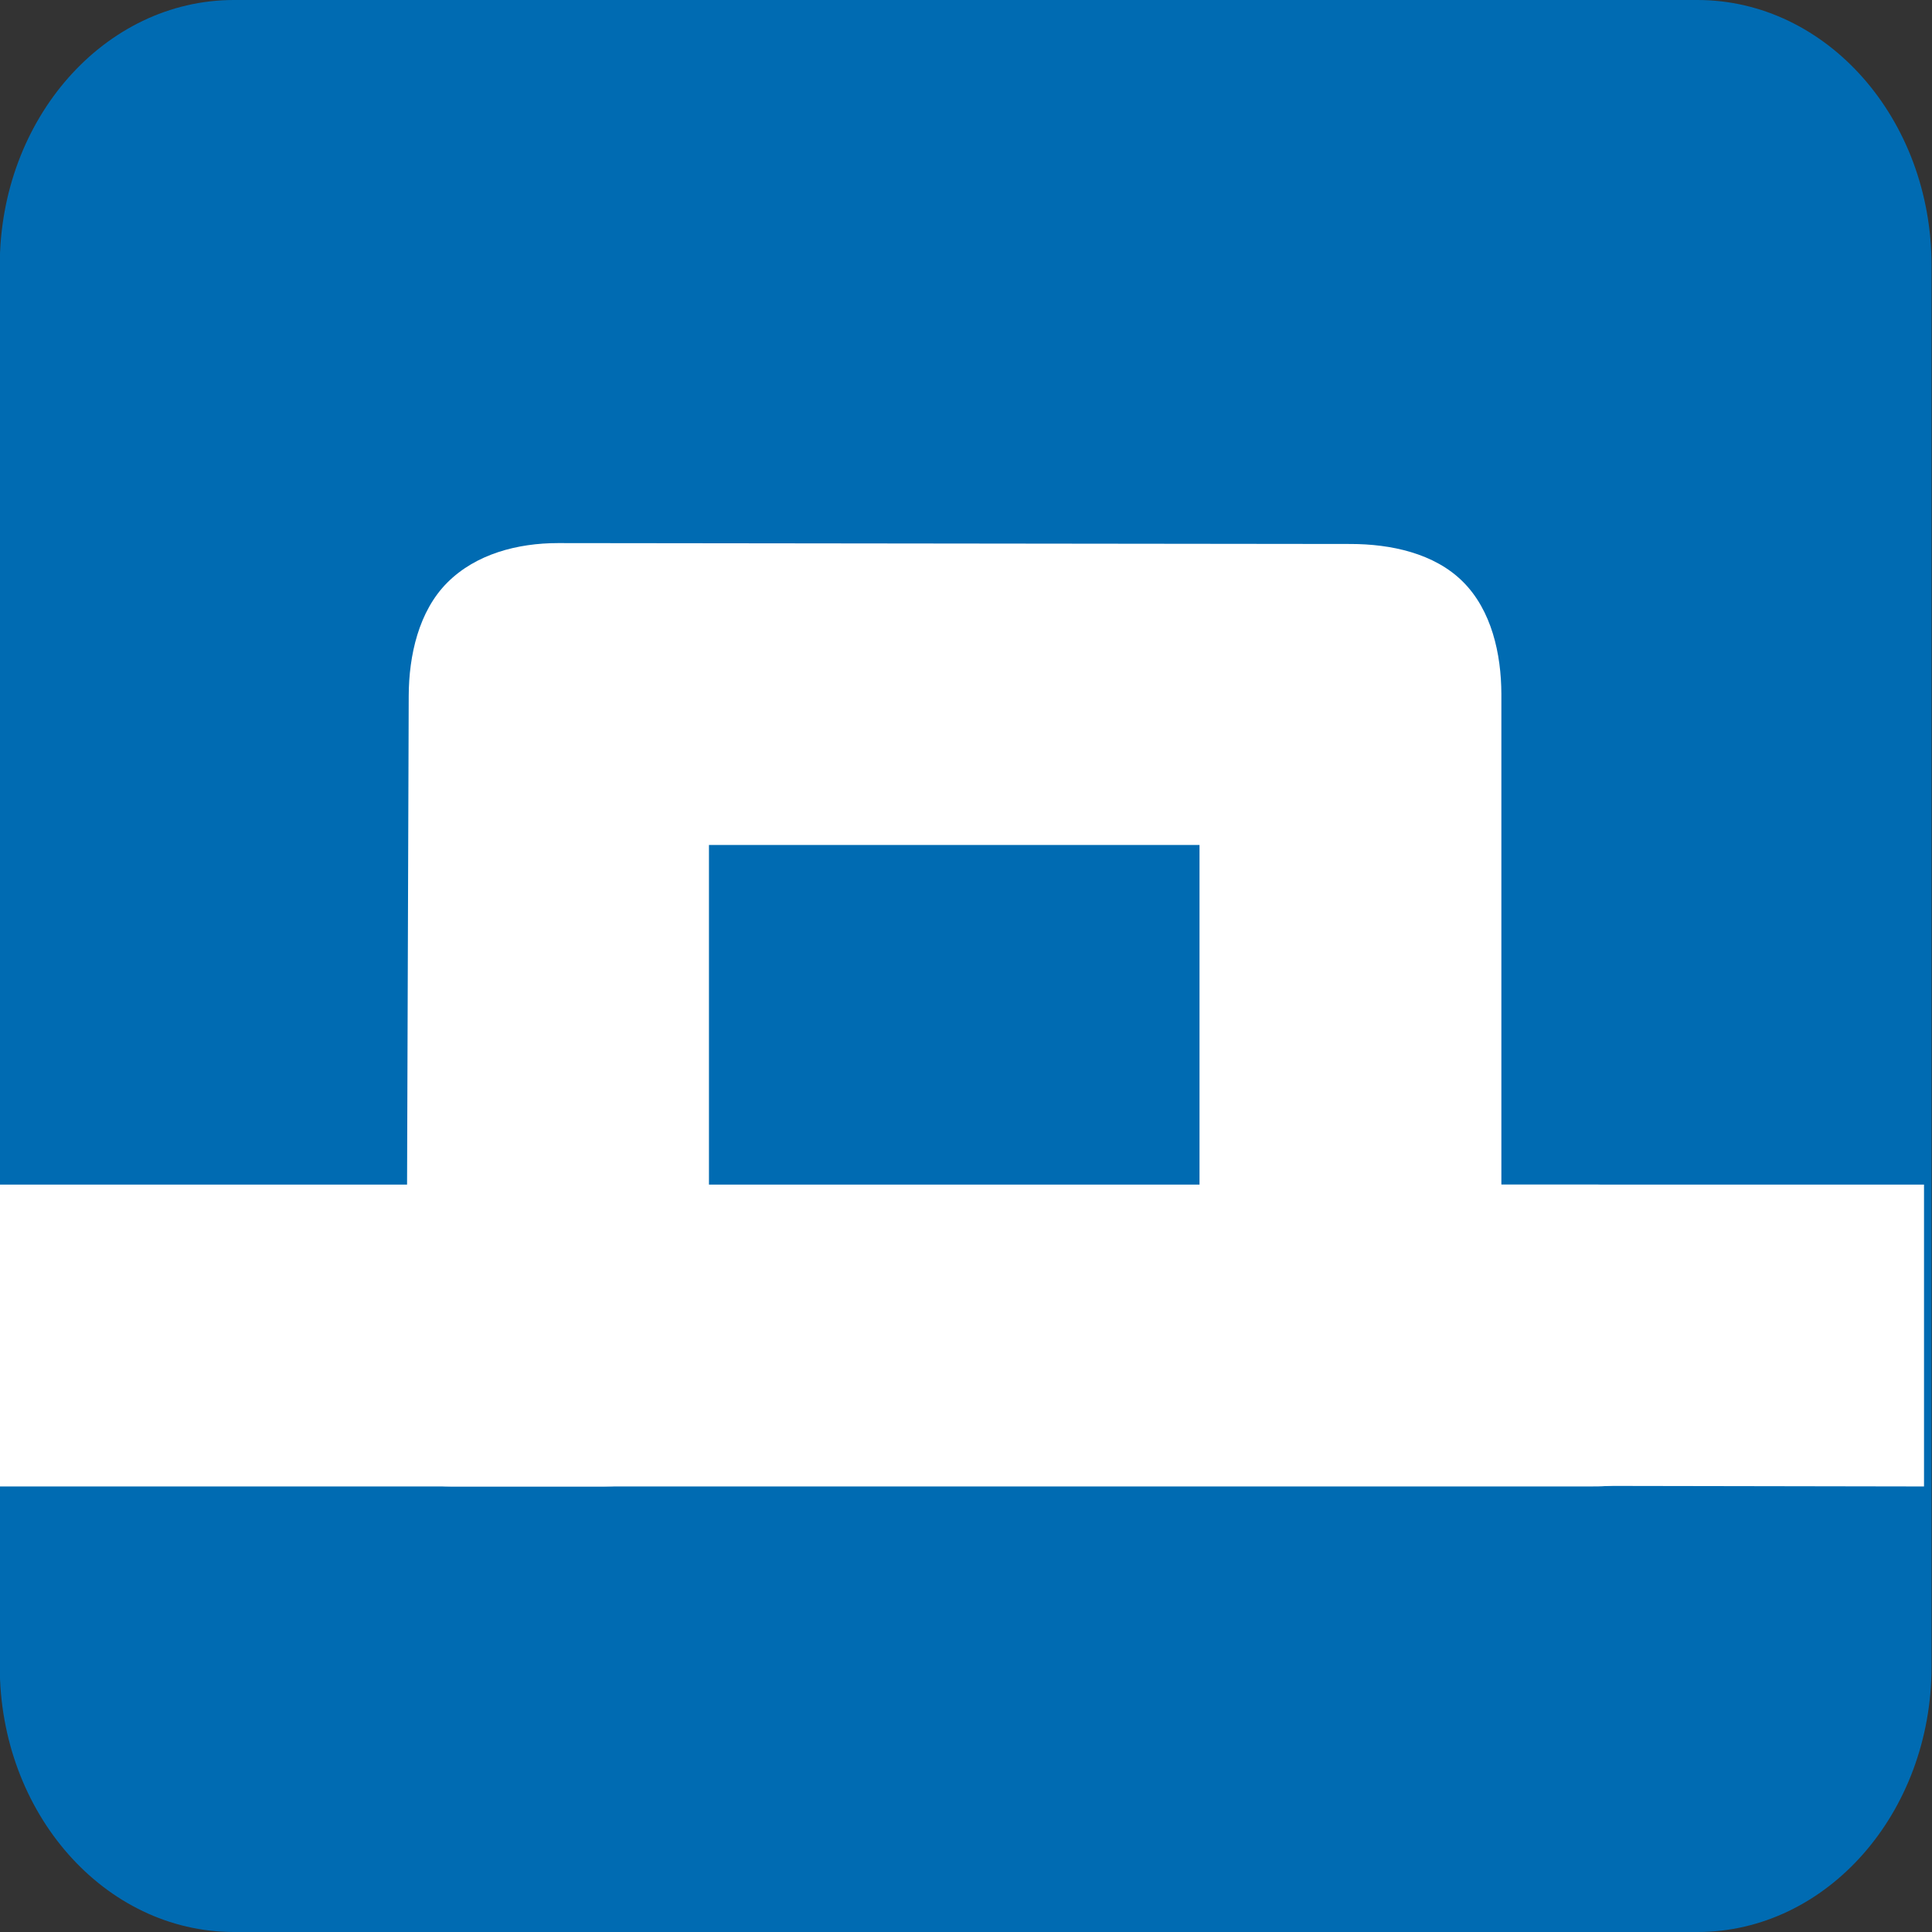 <?xml version="1.0" encoding="UTF-8" standalone="no"?>
<!-- Created with Inkscape (http://www.inkscape.org/) -->

<svg
   xmlns:dc="http://purl.org/dc/elements/1.1/"
   xmlns:cc="http://creativecommons.org/ns#"
   xmlns:rdf="http://www.w3.org/1999/02/22-rdf-syntax-ns#"
   xmlns:svg="http://www.w3.org/2000/svg"
   xmlns="http://www.w3.org/2000/svg"
   xmlns:sodipodi="http://sodipodi.sourceforge.net/DTD/sodipodi-0.dtd"
   xmlns:inkscape="http://www.inkscape.org/namespaces/inkscape"
   width="256"
   height="256"
   viewBox="0 0 67.733 67.733"
   version="1.1"
   id="svg2326"
   inkscape:version="0.92.3 (2405546, 2018-03-11)"
   sodipodi:docname="FINEC.svg">
  <rect x="0" y="0" width="67.733" height="67.733" fill="#333333" stroke="none"/>
  <defs
     id="defs2320" />
  <sodipodi:namedview
     id="base"
     pagecolor="#ffffff"
     bordercolor="#666666"
     borderopacity="1.0"
     inkscape:pageopacity="0.0"
     inkscape:pageshadow="2"
     inkscape:zoom="5.6"
     inkscape:cx="162.15317"
     inkscape:cy="138.26498"
     inkscape:document-units="mm"
     inkscape:current-layer="layer1"
     showgrid="true"
     units="px"
     inkscape:window-width="3840"
     inkscape:window-height="2050"
     inkscape:window-x="-12"
     inkscape:window-y="-12"
     inkscape:window-maximized="1">
    <inkscape:grid
       type="xygrid"
       id="grid2328" />
  </sodipodi:namedview>
  <g
     inkscape:label="Vrstva 1"
     inkscape:groupmode="layer"
     id="layer1"
     transform="translate(0,-229.267)">
    <path
       id="path6872"
       clip-path="url(#b-2)"
       d="M 8.202,229.267 H 59.507 c 4.534,0 8.21,4.166 8.21,9.305 v 49.123 c 0,5.139 -3.675,9.305 -8.209,9.305 H 8.202 c -4.535,0 -8.21,-4.166 -8.21,-9.305 v -49.123 c 0,-5.139 3.676,-9.305 8.21,-9.305"
       inkscape:connector-curvature="0"
       style="fill:#006bb2;stroke-width:0.271"
       inkscape:export-filename="V:\_tiskove_podklady\corporate_identity\ikony\_Nove_ikony_2009\FINEC-package-ico.png"
       inkscape:export-xdpi="96"
       inkscape:export-ydpi="96" />
    <path
       id="path6874"
       clip-path="url(#b-2)"
       d="m 19.563,248.307 c -1.418,0 -2.877,0.381 -3.88,1.384 -1.003,1.003 -1.349,2.553 -1.354,3.972 L 14.271,270.797 H -0.281 c 0.006,5.266 0.007,0.568 0.008,10.582 H 21.197 c 1.419,0 2.828,-0.584 3.831,-1.588 1.003,-1.002 -0.174,-2.284 -0.173,-3.703 v -17.198 h 17.198 v 17.198 c 0.005,1.414 -0.076,2.673 0.925,3.673 1.001,1 2.405,1.582 3.82,1.584 l 20.655,0.035 c 0,0 0.002,-4.044 0,-10.583 H 52.636 v -17.198 c -0.005,-1.416 -0.345,-2.937 -1.348,-3.937 -1.002,-1 -2.528,-1.323 -3.943,-1.324 z"
       inkscape:connector-curvature="0"
       style="fill:#ffffff;stroke-width:0.271"
       sodipodi:nodetypes="csscccscccccscccccssc"
       inkscape:export-filename="V:\_tiskove_podklady\corporate_identity\ikony\_Nove_ikony_2009\FINEC-package-ico.png"
       inkscape:export-xdpi="96"
       inkscape:export-ydpi="96" />
    <path
       id="path6876"
       d="M 15.851,276.088 H 55.915"
       clip-path="url(#b-2)"
       inkscape:connector-curvature="0"
       style="fill:none;stroke:#ffffff;stroke-width:10.583;stroke-linecap:round;stroke-linejoin:round;stroke-miterlimit:4;stroke-dasharray:none"
       inkscape:export-filename="V:\_tiskove_podklady\corporate_identity\ikony\_Nove_ikony_2009\FINEC-package-ico.png"
       inkscape:export-xdpi="96"
       inkscape:export-ydpi="96" />
  </g>
</svg>
